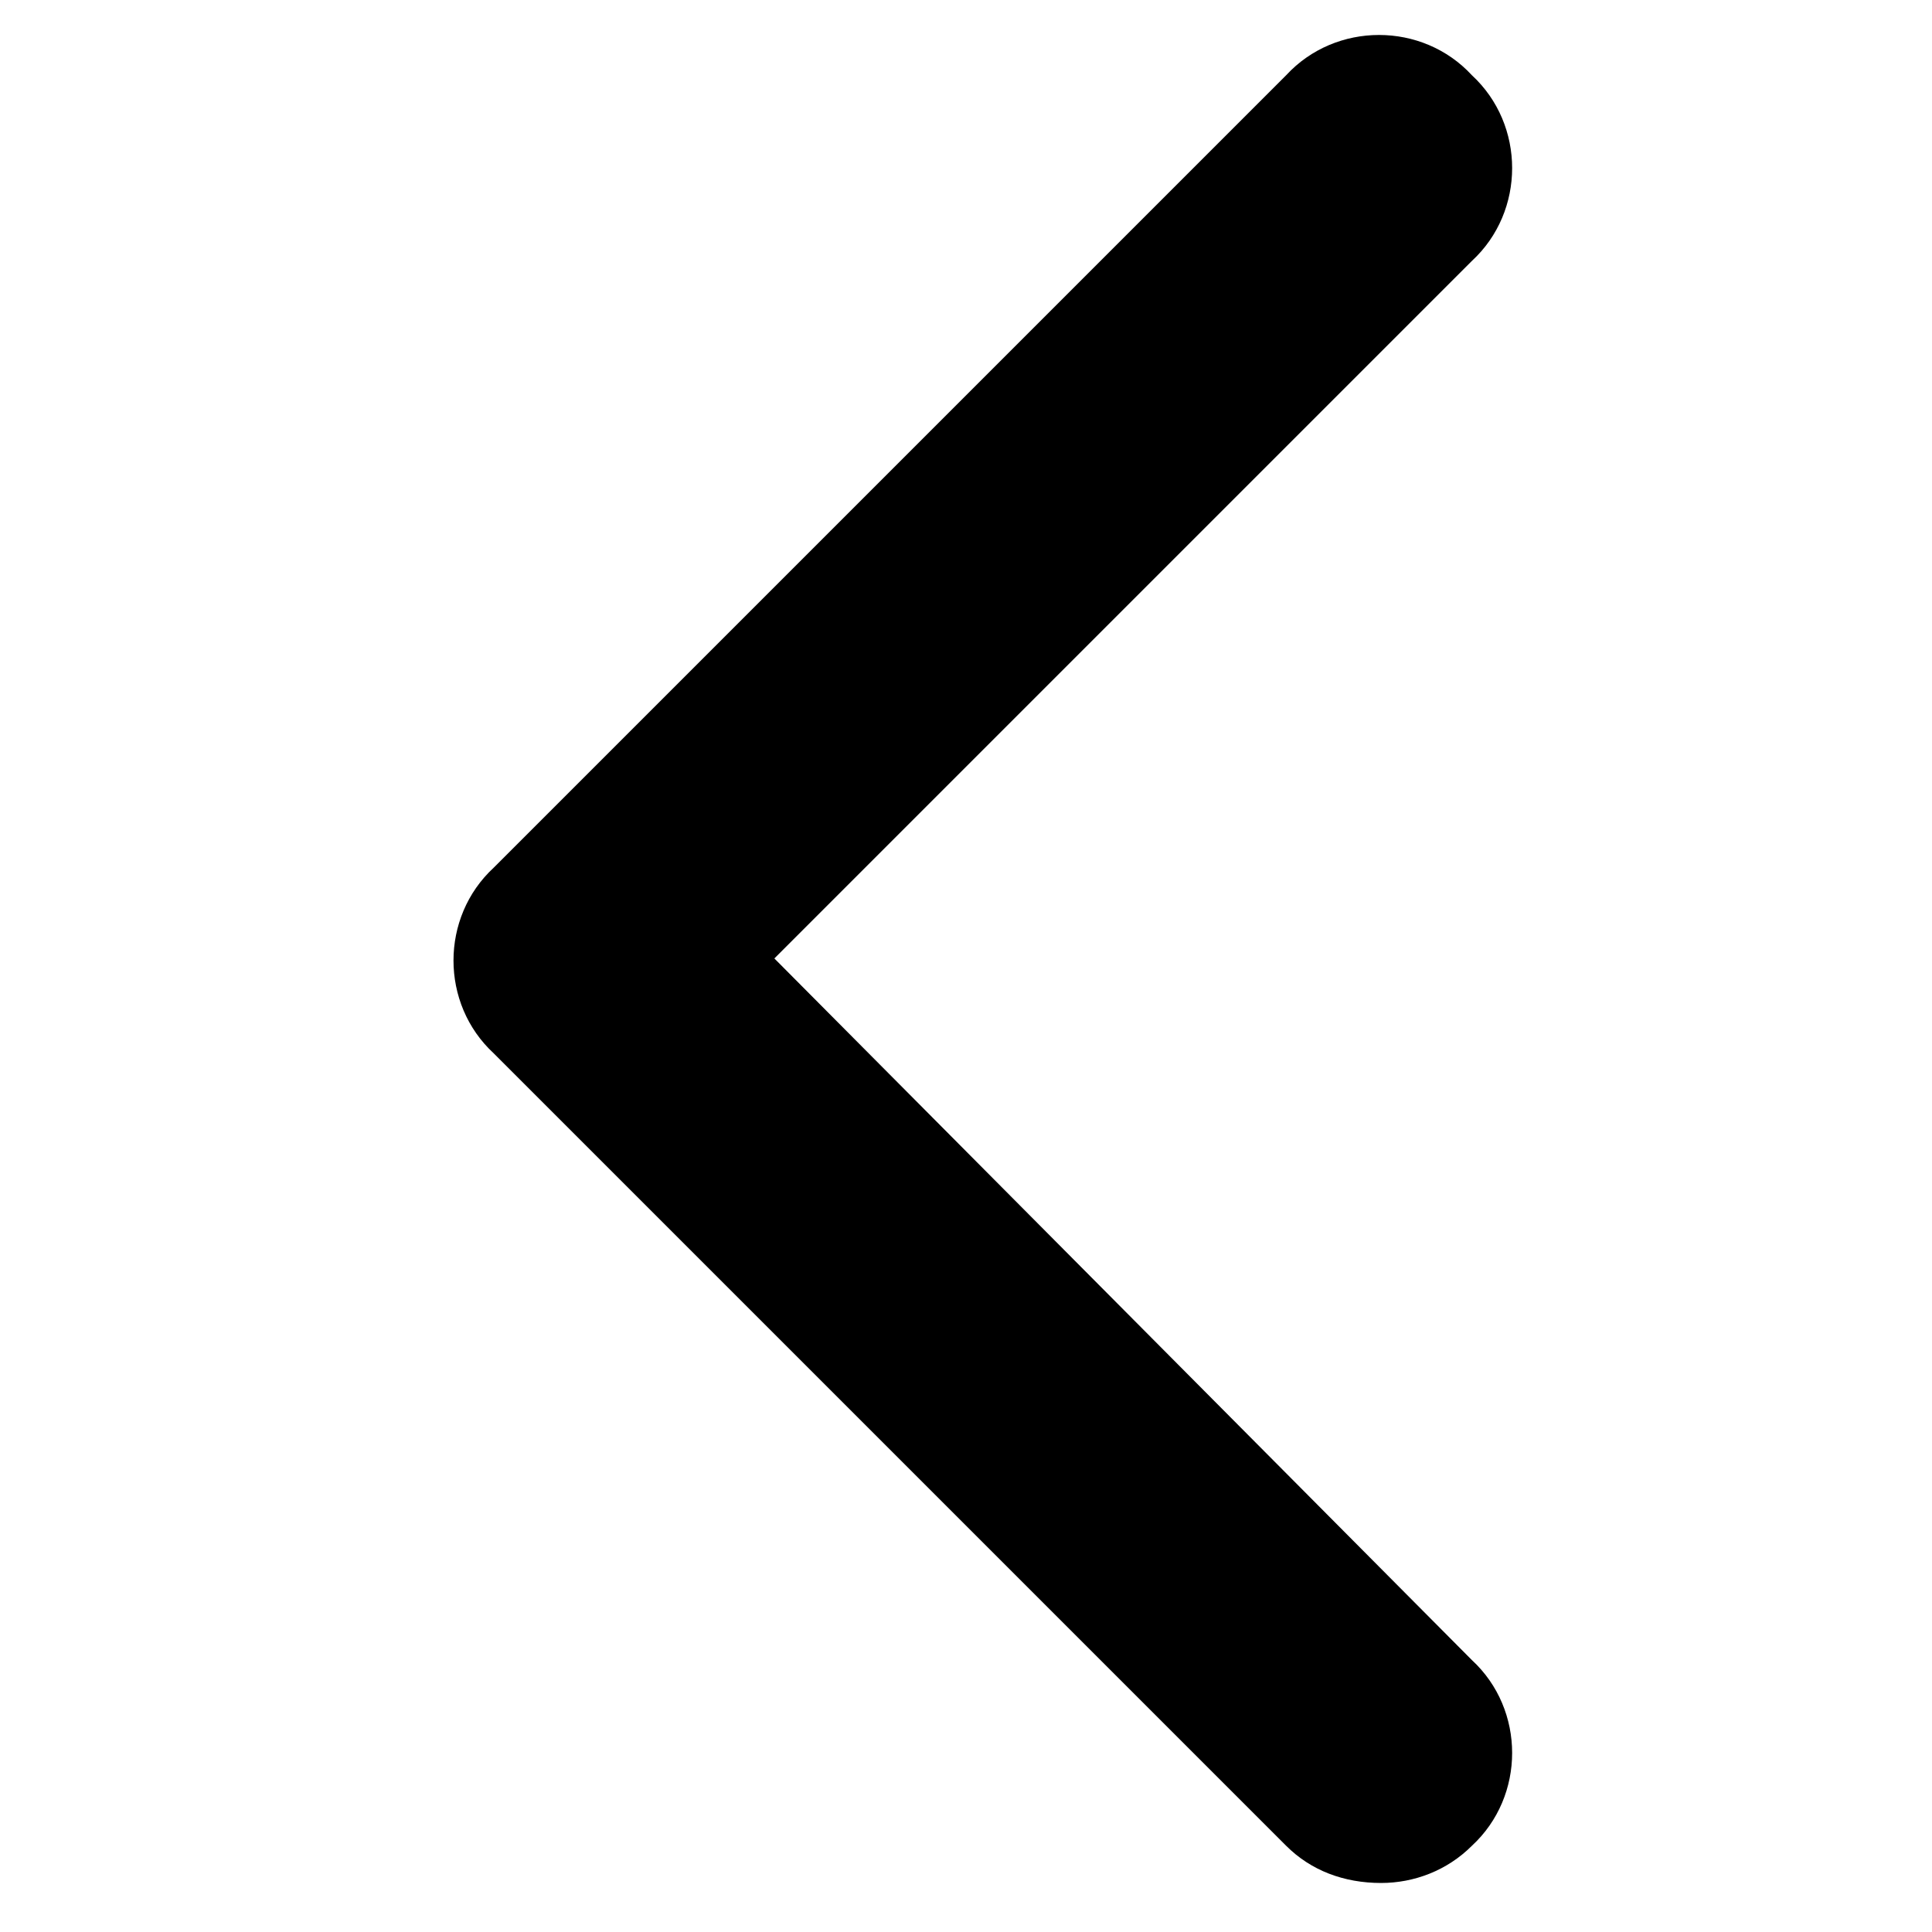 <svg width="32" height="32" viewBox="0 0 19 32" fill="none" xmlns="http://www.w3.org/2000/svg">
<path d="M16.375 31.188C15.76 31.188 15.213 30.982 14.803 30.572L1.678 17.447C0.789 16.627 0.789 15.191 1.678 14.371L14.803 1.246C15.623 0.357 17.059 0.357 17.879 1.246C18.768 2.066 18.768 3.502 17.879 4.322L6.326 15.875L17.879 27.496C18.768 28.316 18.768 29.752 17.879 30.572C17.469 30.982 16.922 31.188 16.375 31.188Z" fill="#000"/>
</svg>
